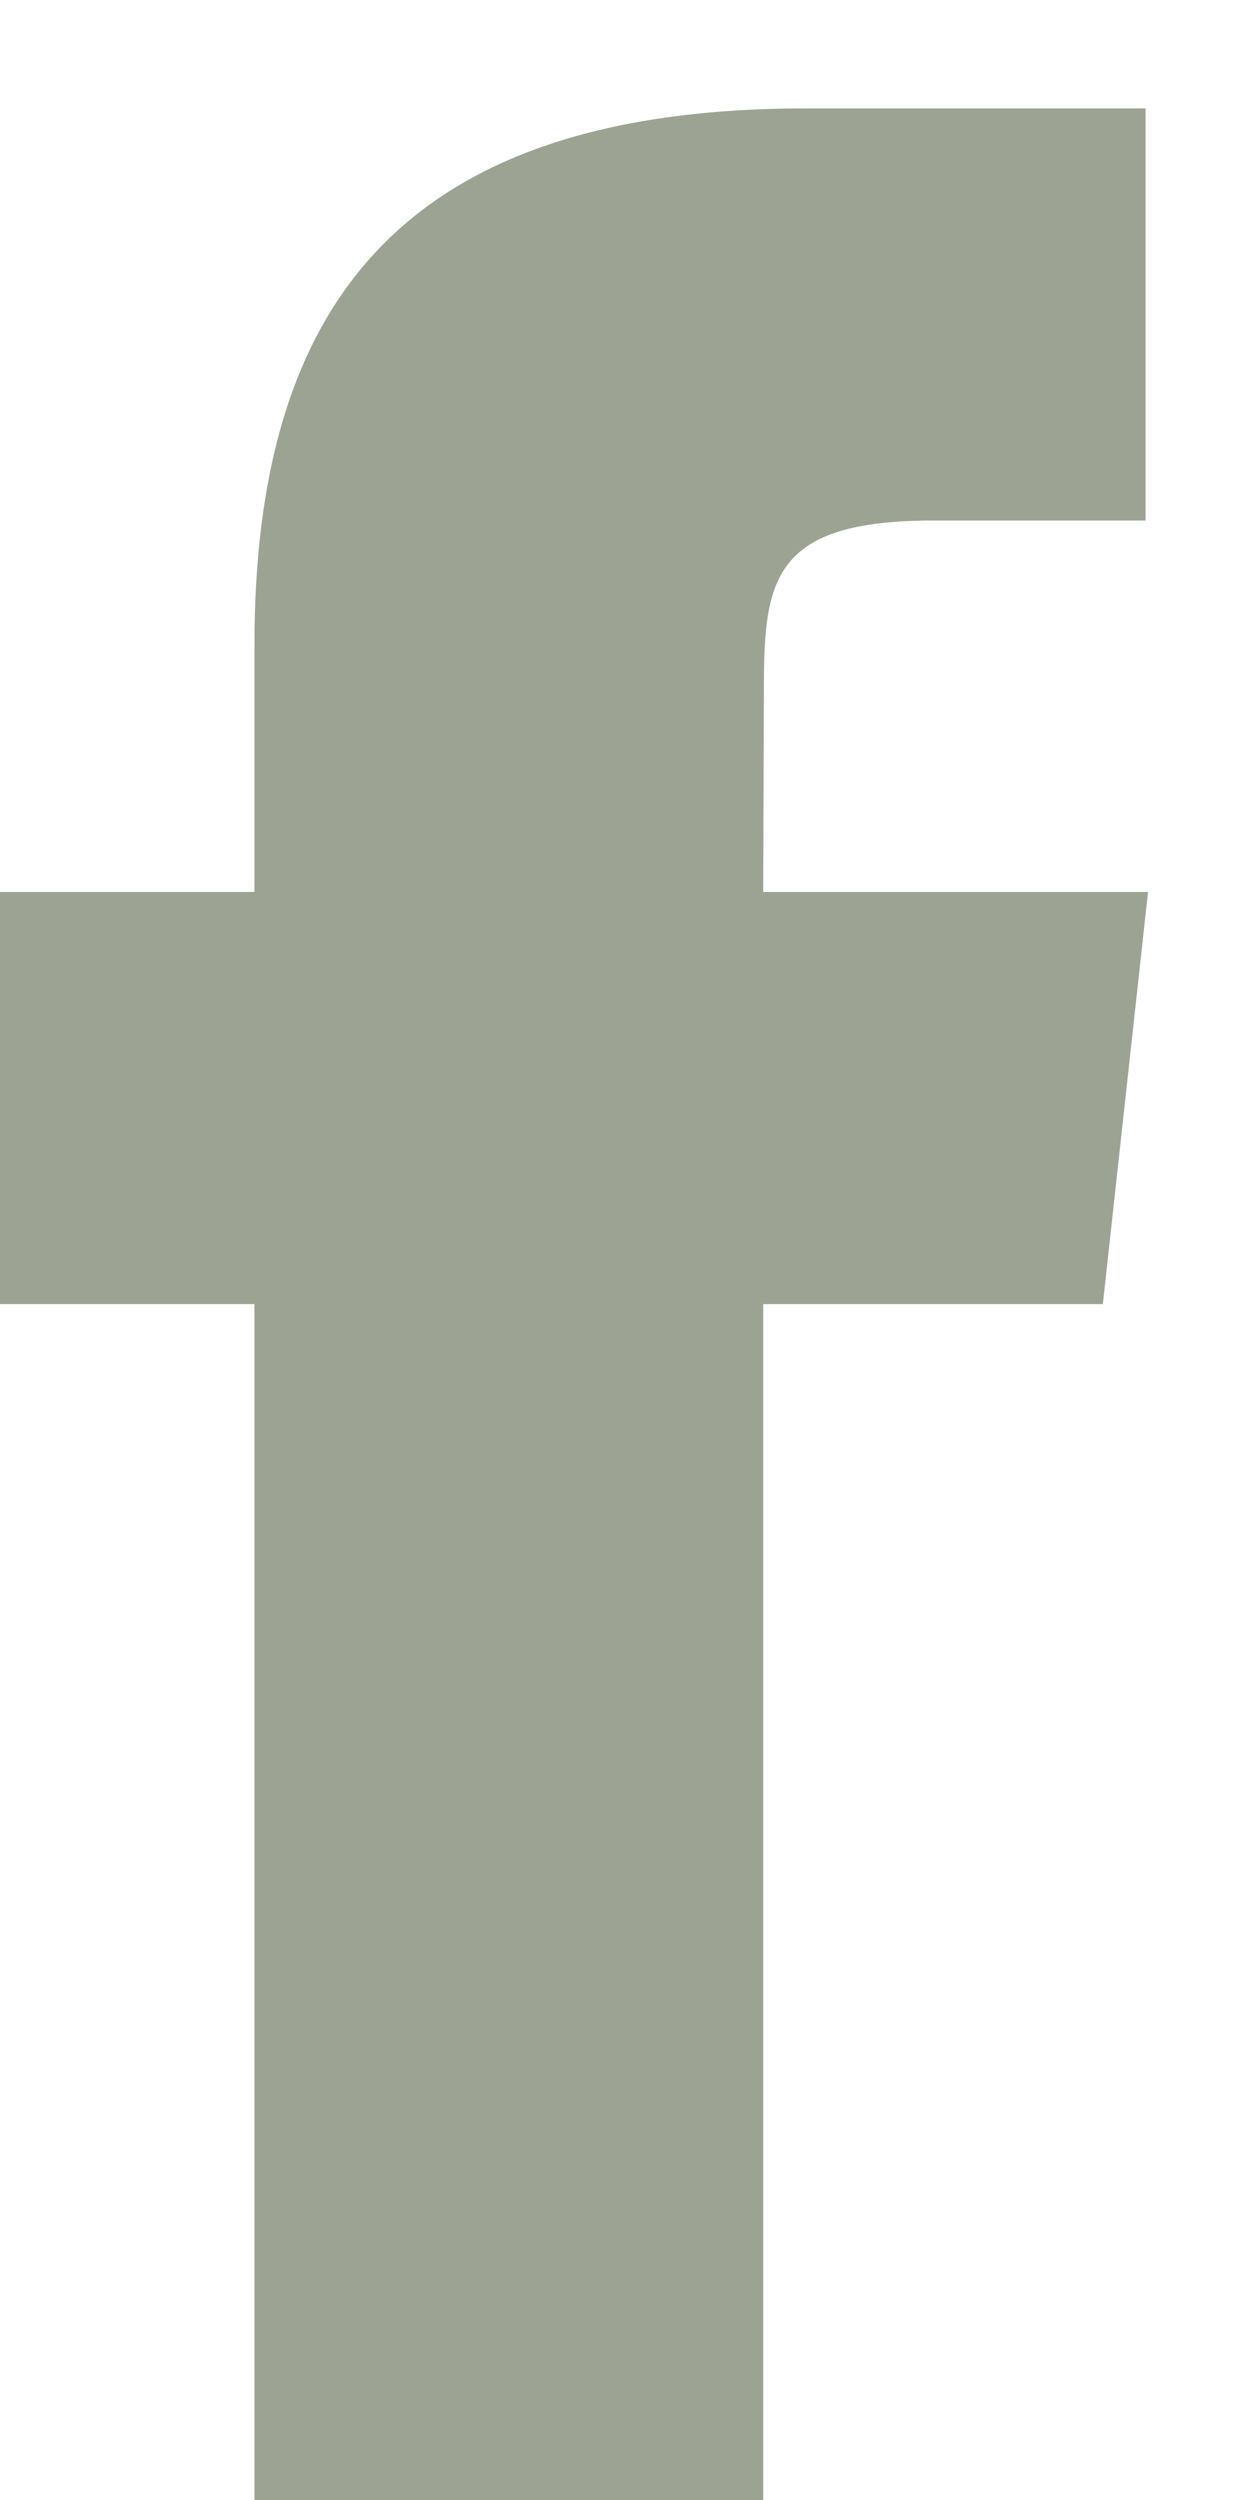 <?xml version="1.0" encoding="UTF-8"?>
<svg width="7px" height="14px" viewBox="0 0 7 14" version="1.1" xmlns="http://www.w3.org/2000/svg" xmlns:xlink="http://www.w3.org/1999/xlink">
    <!-- Generator: Sketch 53.2 (72643) - https://sketchapp.com -->
    <title>icon-facebook</title>
    <desc>Created with Sketch.</desc>
    <defs>
        <path d="M4.274,15 L1.425,15 L1.425,8.303 L0,8.303 L0,5.995 L1.425,5.995 L1.425,4.61 C1.425,2.727 2.229,1.607 4.513,1.607 L6.415,1.607 L6.415,3.915 L5.226,3.915 C4.337,3.915 4.278,4.238 4.278,4.84 L4.274,5.995 L6.429,5.995 L6.176,8.303 L4.274,8.303 L4.274,15 Z" id="path-1"></path>
    </defs>
    <g id="Ready-for-Invision" stroke="none" stroke-width="1" fill="none" fill-rule="evenodd">
        <g id="Footer---Desktop---1920x1080" transform="translate(-1555, -450)">
            <g id="Subscribe-Group" transform="translate(1177, 140)">
                <g id="Social-Media-Icons-and-Legal-Text" transform="translate(295, 309)">
                    <g id="Icon/Social-Media-Icons" transform="translate(83, 0)">
                        <g id="logo/social/left-aligned/facebook">
                            <mask id="mask-2" fill="white">
                                <use xlink:href="#path-1"></use>
                            </mask>
                            <use id="logo/social/facebook" fill="#9CA393" fill-rule="evenodd" xlink:href="#path-1"></use>
                        </g>
                    </g>
                </g>
            </g>
        </g>
    </g>
</svg>